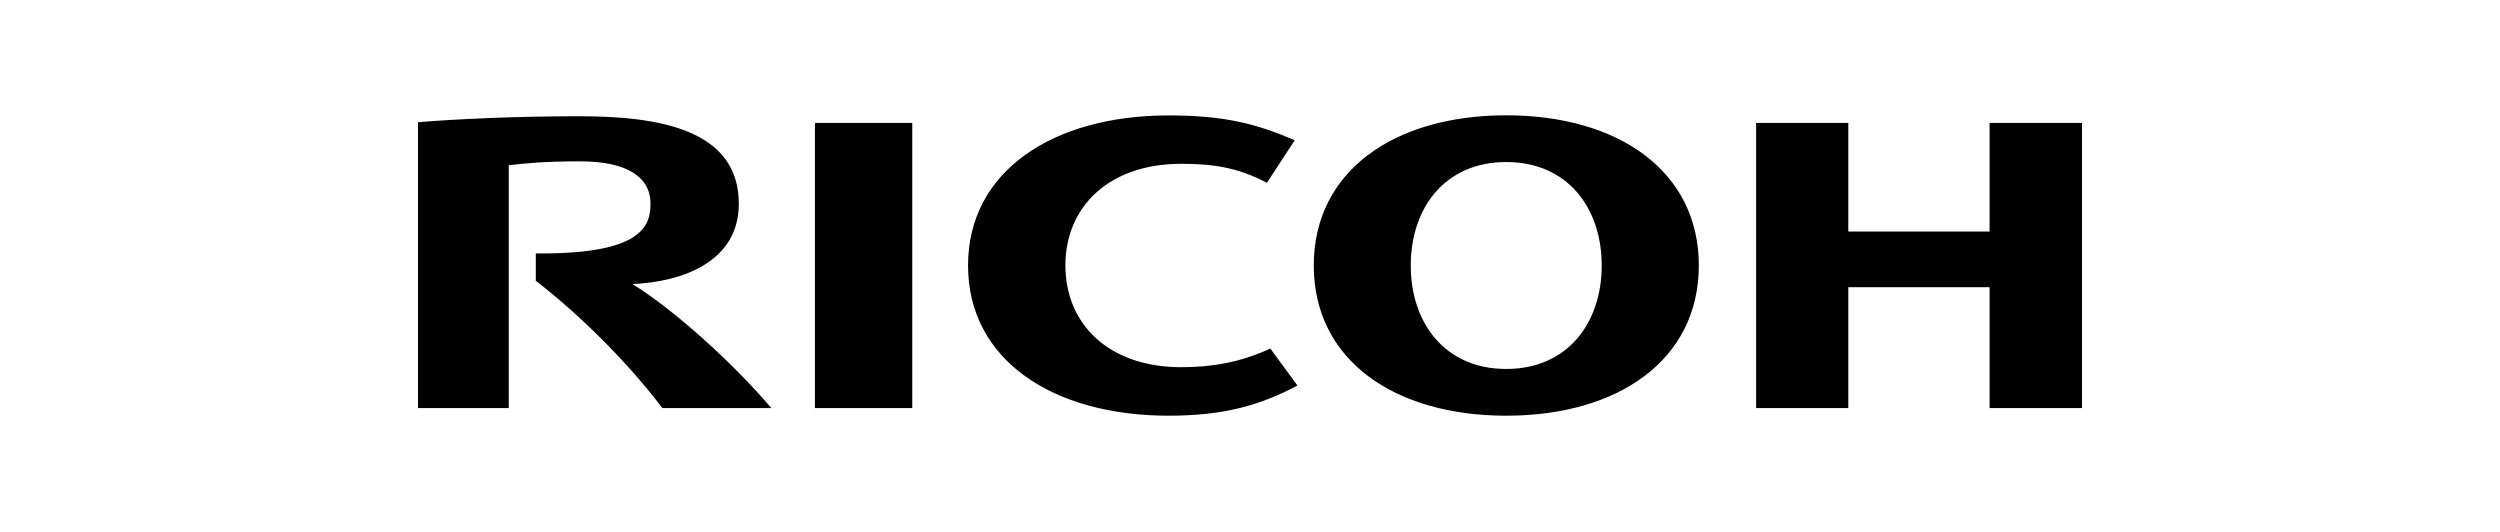 <svg xmlns="http://www.w3.org/2000/svg" width="2500" height="532" viewBox="0 0 2500 532" fill="none"><path d="M1065.4 265.5C1065.4 324.098 1108.73 367.197 1181.19 367.197C1211.72 367.197 1240.49 362.381 1270.32 348.523L1297.44 385.515C1259.98 405.36 1223.93 415.694 1168.5 415.694C1052.95 415.694 968.048 360.033 968.048 265.5C968.048 171.087 1052.95 115.424 1168.5 115.424C1223.93 115.424 1255.75 123.525 1294.74 140.2L1266.91 182.828C1237.44 167.094 1211.72 163.805 1181.19 163.805C1108.73 163.805 1065.4 206.902 1065.4 265.5ZM1506.24 368.958C1444.7 368.958 1410.76 322.688 1410.76 265.5C1410.76 208.194 1444.7 162.044 1506.24 162.044C1567.77 162.044 1601.71 208.194 1601.71 265.5C1601.71 322.688 1567.77 368.958 1506.24 368.958ZM1506.24 115.306C1394.32 115.306 1313.77 170.969 1313.77 265.5C1313.77 360.031 1394.32 415.694 1506.24 415.694C1618.15 415.694 1698.82 360.033 1698.82 265.5C1698.82 170.966 1618.15 115.306 1506.24 115.306ZM1989.58 287.224V408.062H2082V122.938H1989.58V231.563H1848.31V122.938H1756.13V408.062H1848.31V287.226L1989.58 287.224ZM814.919 408.062H912.269V122.938H814.919V408.062ZM535.783 253.405V280.763C581.465 316.112 628.202 363.084 662.374 408.059H771.35C733.42 363.553 675.292 310.591 632.43 284.051C682.691 281.939 738.823 261.505 738.823 203.847C738.823 129.751 659.671 116.246 579.587 116.246C514.292 116.246 453.933 119.181 418 122.234V408.062H508.774V165.213C525.567 163.334 543.651 161.337 580.056 161.337C626.91 161.337 650.513 176.838 650.513 203.849C650.513 226.865 640.65 254.461 535.783 253.405Z" fill="black"></path></svg>